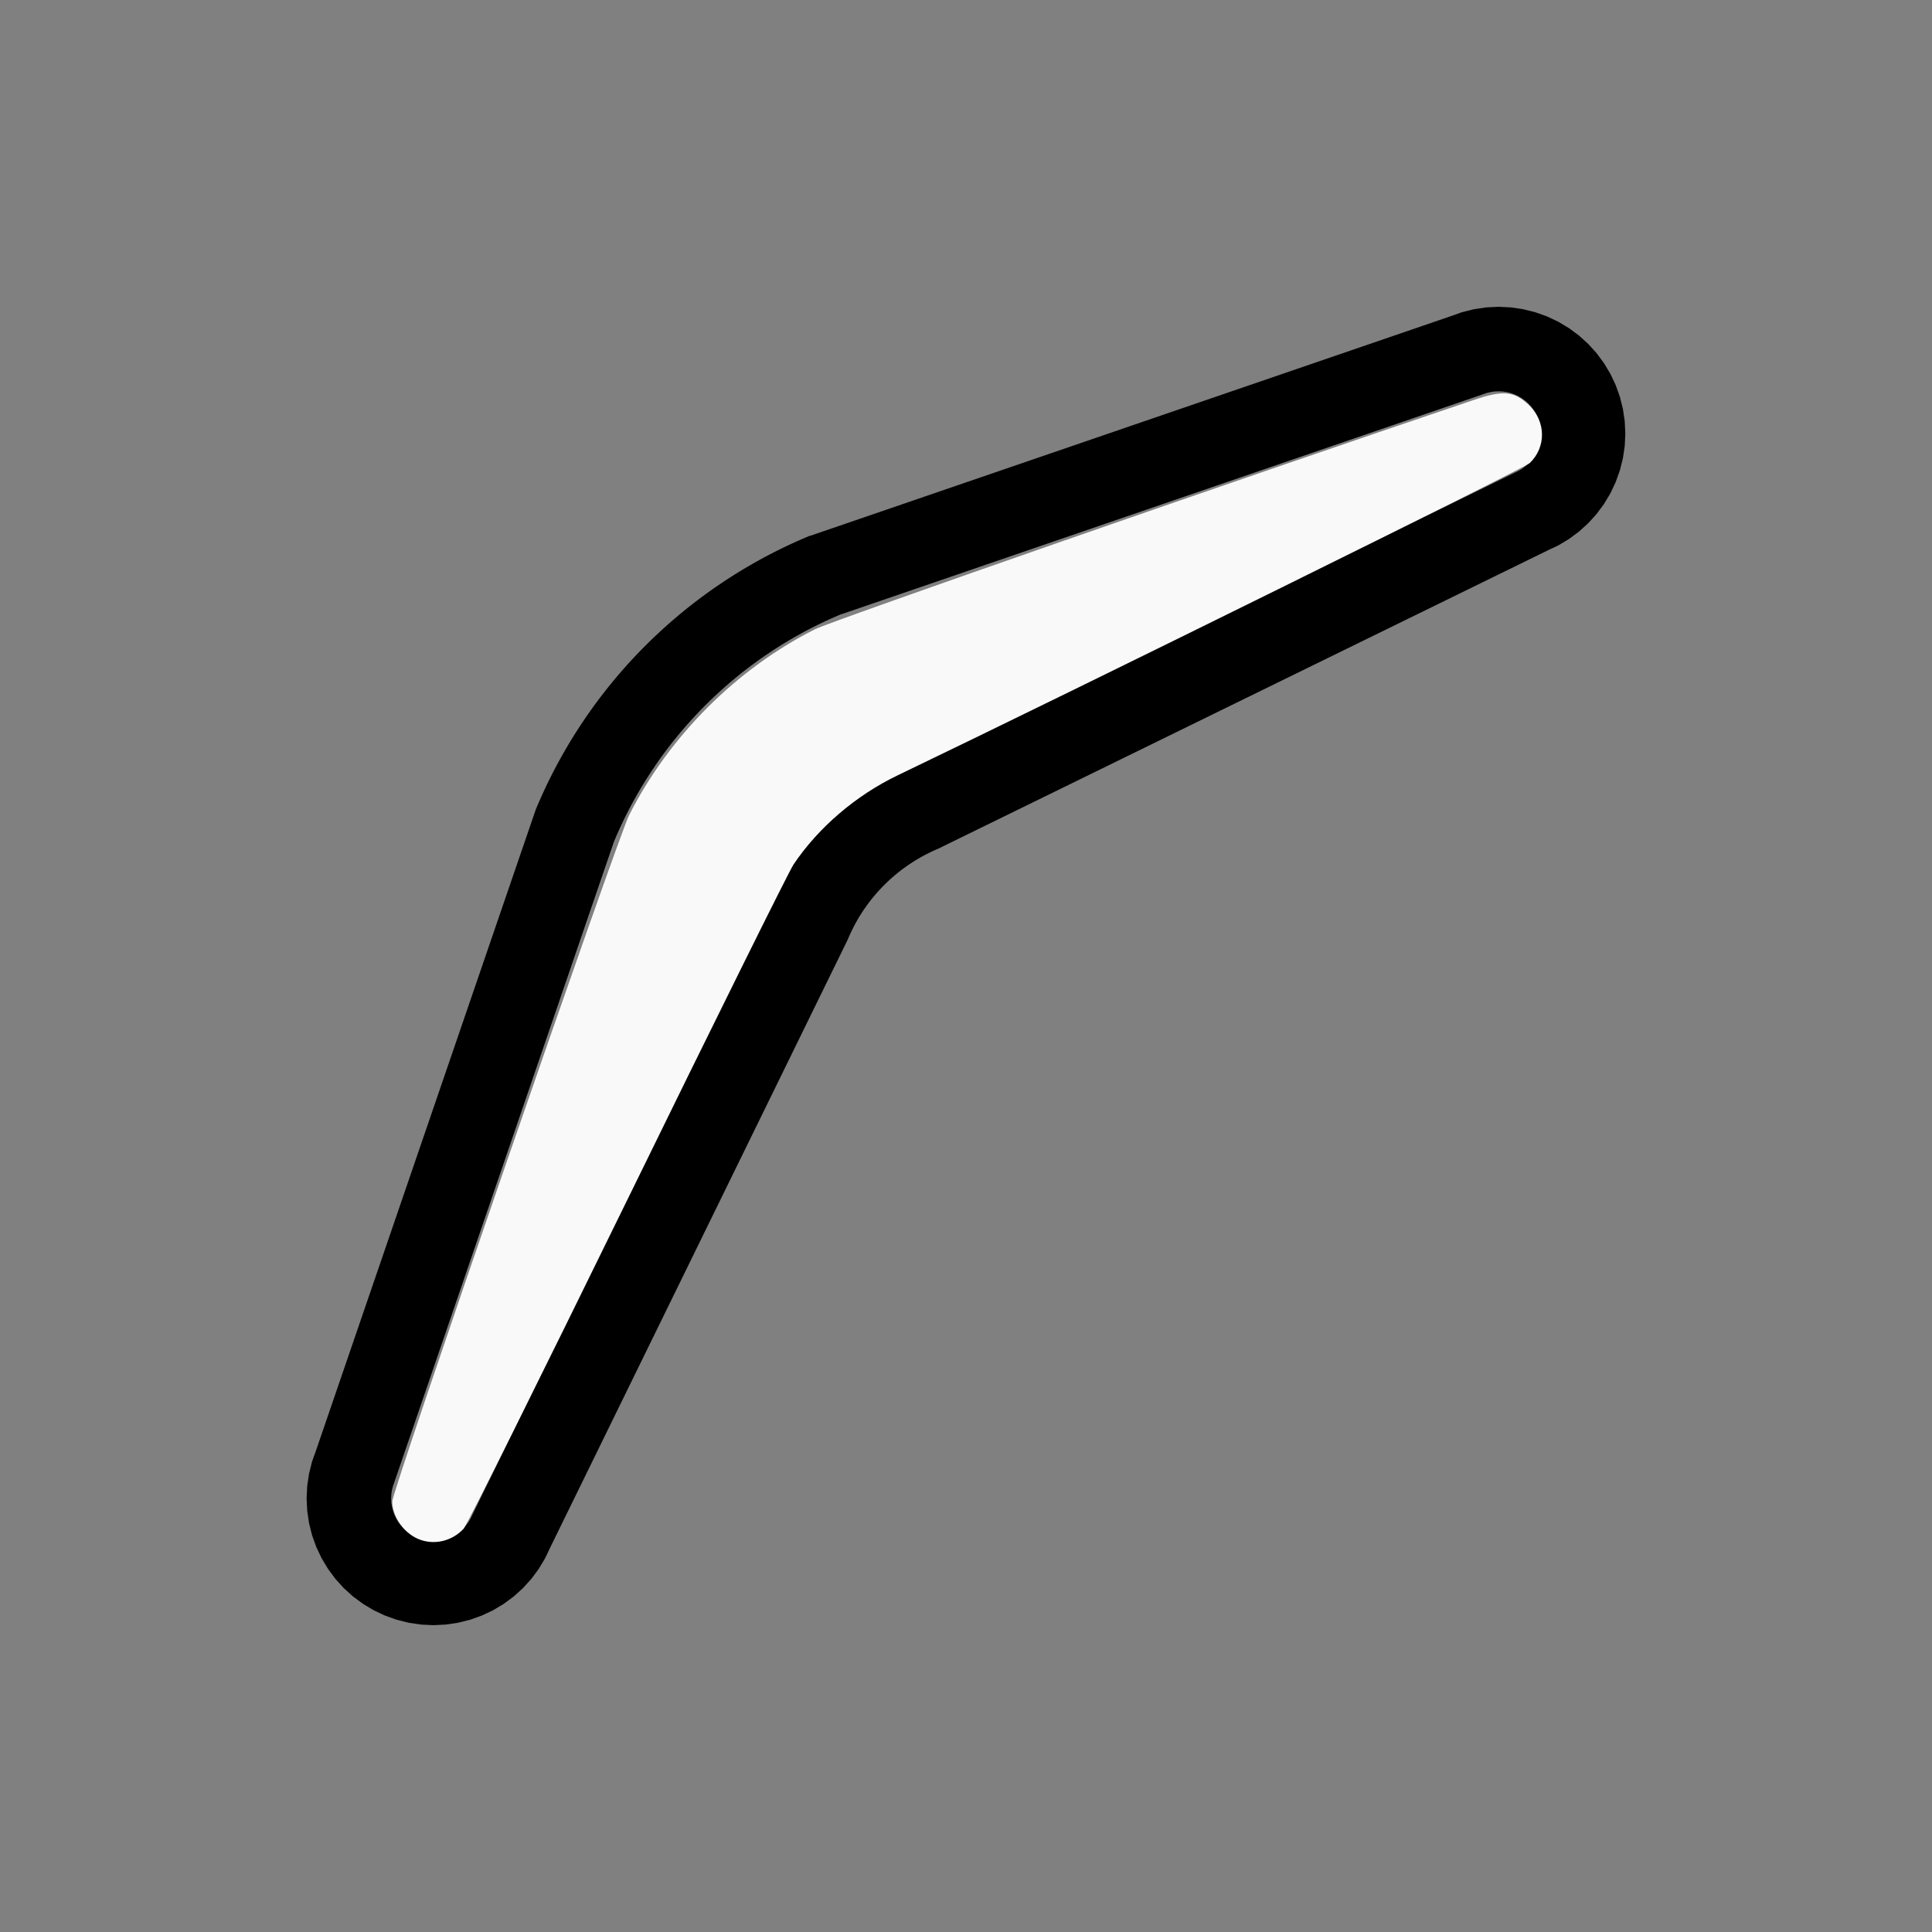 <?xml version="1.0" encoding="UTF-8" standalone="no"?>
<svg
   width="100%"
   height="100%"
   viewBox="-77 -70.98 200 200"
   version="1.1"
   id="svg1"
   sodipodi:docname="wboomerang.svg"
   inkscape:version="1.3 (0e150ed6c4, 2023-07-21)"
   xmlns:inkscape="http://www.inkscape.org/namespaces/inkscape"
   xmlns:sodipodi="http://sodipodi.sourceforge.net/DTD/sodipodi-0.dtd"
   xmlns="http://www.w3.org/2000/svg"
   xmlns:svg="http://www.w3.org/2000/svg"
   xmlns:rdf="http://www.w3.org/1999/02/22-rdf-syntax-ns#"
   xmlns:cc="http://creativecommons.org/ns#"
   xmlns:dc="http://purl.org/dc/elements/1.1/">
  <rect x="-77" y="-70.98" width="200" height="200" fill="#808080" stroke="none"/>
  <defs
     id="defs1" />
  <sodipodi:namedview
     id="namedview1"
     pagecolor="#505050"
     bordercolor="#ffffff"
     borderopacity="1"
     inkscape:showpageshadow="0"
     inkscape:pageopacity="0"
     inkscape:pagecheckerboard="1"
     inkscape:deskcolor="#505050"
     inkscape:document-units="mm"
     showgrid="false"
     inkscape:zoom="3.8369876"
     inkscape:cx="100.33913"
     inkscape:cy="100.33913"
     inkscape:window-width="1858"
     inkscape:window-height="1057"
     inkscape:window-x="2214"
     inkscape:window-y="1675"
     inkscape:window-maximized="1"
     inkscape:current-layer="svg1" />
  <title
     id="title1">svgOutput</title>
  <desc
     id="desc1">made with tinkercad</desc>
  <path
     id="path1"
     d="m 78.135,-39.221 -1.286,0.063 -1.274,0.189 -1.249,0.313 -1.178,0.421 -8.75e-4,-0.002 -46.204,15.841 -20.032,6.868 -0.006,0.002 -0.046,0.015 -0.007,-0.018 -0.057,0.024 -0.419,0.175 -0.473,0.205 -0.471,0.208 -0.469,0.213 -0.467,0.218 -0.466,0.223 -0.462,0.227 -0.408,0.206 -0.052,0.026 -0.439,0.226 -0.02,0.01 -0.456,0.241 -0.453,0.246 -0.451,0.249 -0.448,0.255 -0.446,0.258 -0.444,0.263 -0.215,0.13 -0.226,0.137 -0.438,0.271 -0.435,0.276 -0.433,0.28 -0.43,0.284 -0.427,0.288 -0.208,0.143 -0.217,0.15 -0.421,0.296 -0.419,0.302 -0.416,0.305 -0.412,0.31 -0.41,0.312 -0.407,0.318 -0.402,0.32 -0.4,0.326 -0.397,0.329 -0.393,0.333 -0.278,0.239 -0.053,0.046 -0.06,0.052 -0.387,0.34 -0.383,0.345 -0.381,0.347 -0.377,0.352 -0.373,0.355 -0.37,0.359 -0.366,0.362 -0.363,0.366 -0.359,0.371 -0.319,0.334 -0.037,0.038 -0.352,0.377 -0.348,0.38 -0.344,0.383 -0.341,0.388 -0.336,0.39 -0.333,0.393 -0.328,0.397 -0.326,0.4 -0.321,0.403 -0.026,0.034 -0.286,0.366 -0.005,0.006 -0.313,0.41 -0.309,0.411 -0.305,0.416 -0.301,0.419 -0.297,0.421 -0.292,0.424 -0.289,0.428 -0.187,0.283 -0.097,0.147 -0.28,0.432 -0.276,0.435 -0.271,0.439 -0.268,0.44 -0.262,0.444 -0.258,0.446 -0.255,0.449 -0.194,0.352 -0.055,0.099 -0.246,0.454 -0.241,0.455 -0.236,0.458 -0.232,0.461 -0.227,0.462 -0.222,0.464 -0.218,0.467 -0.213,0.469 -0.209,0.472 -0.204,0.473 -0.166,0.393 -0.002,-4.53e-4 -0.01,0.029 -0.022,0.053 0.004,0.002 -0.004,0.01 -22.713,66.251 0.002,4.52e-4 -0.074,0.207 -0.348,0.971 -0.312,1.249 -0.189,1.274 -0.063,1.286 0.063,1.287 0.189,1.274 0.312,1.25 0.434,1.213 0.551,1.163 0.662,1.105 0.766,1.035 0.865,0.955 0.303,0.274 0.652,0.591 1.035,0.767 1.105,0.662 1.163,0.55 1.054,0.377 0.158,0.057 1.25,0.313 1.274,0.189 1.287,0.063 1.286,-0.063 1.274,-0.189 1.249,-0.313 1.213,-0.434 1.165,-0.55 1.104,-0.662 1.035,-0.767 0.652,-0.591 0.302,-0.274 0.865,-0.955 0.767,-1.035 0.662,-1.105 0.535,-1.13 0.001,4.52e-4 30.831,-62.998 -0.006,-0.002 0.062,-0.147 0.116,-0.261 0.088,-0.191 0.032,-0.069 0.125,-0.258 0.128,-0.255 0.132,-0.255 0.137,-0.251 0.142,-0.25 0.144,-0.248 0.15,-0.244 0.153,-0.241 0.157,-0.24 0.161,-0.236 0.165,-0.236 0.169,-0.231 0.172,-0.228 0.177,-0.226 0.094,-0.116 0.086,-0.107 0.184,-0.22 0.188,-0.217 0.19,-0.213 0.119,-0.129 0.075,-0.082 0.197,-0.206 0.202,-0.206 0.203,-0.2 0.208,-0.197 0.211,-0.194 0.214,-0.191 0.216,-0.187 0.221,-0.183 0.222,-0.18 0.226,-0.177 0.228,-0.172 0.232,-0.168 0.234,-0.165 0.236,-0.16 0.044,-0.029 0.196,-0.128 0.219,-0.14 0.023,-0.014 0.245,-0.149 0.247,-0.145 0.248,-0.141 0.252,-0.137 0.253,-0.133 0.256,-0.13 0.258,-0.124 0.26,-0.12 0.262,-0.116 0.236,-0.099 0.027,-0.011 v -4.52e-4 l -0.002,-0.006 1.019,-0.499 5.681,-2.78 56.27,-27.538 -8.75e-4,-0.002 1.131,-0.534 1.105,-0.662 1.034,-0.767 0.955,-0.865 0.865,-0.954 0.767,-1.035 0.662,-1.104 0.514,-1.087 0.036,-0.077 0.35,-0.978 0.084,-0.235 0.313,-1.249 0.189,-1.274 0.063,-1.286 -0.063,-1.286 -0.189,-1.275 -0.313,-1.249 -0.434,-1.213 -0.55,-1.164 -0.662,-1.105 -0.767,-1.035 -0.824,-0.91 -0.041,-0.045 -0.955,-0.865 -1.034,-0.767 -1.105,-0.662 -1.165,-0.55 -1.213,-0.434 -1.249,-0.313 -1.275,-0.189 z m -8.75e-4,8.748 0.429,0.021 0.425,0.063 0.416,0.104 0.404,0.146 0.388,0.184 0.369,0.221 0.345,0.255 0.318,0.288 0.289,0.319 0.256,0.345 0.217,0.363 0.003,0.005 0.184,0.388 0.144,0.404 0.105,0.416 0.063,0.425 0.021,0.429 -0.021,0.43 -0.063,0.425 -0.105,0.416 -0.088,0.245 -0.057,0.159 -0.184,0.388 -0.22,0.369 -0.256,0.345 -0.289,0.317 -0.318,0.289 -0.345,0.255 -0.369,0.222 -0.353,0.167 -0.005,0.003 -0.028,0.014 v 4.53e-4 l -2.156,1.055 -4.541,2.222 -56.266,27.536 4.52e-4,4.52e-4 0.002,0.005 -0.312,0.131 -0.337,0.148 -0.335,0.153 -0.333,0.157 -0.33,0.162 -0.329,0.167 -0.326,0.17 -0.324,0.176 -0.151,0.085 -0.17,0.095 -0.317,0.184 -0.316,0.189 -0.314,0.194 -0.31,0.199 -0.308,0.202 -0.303,0.206 -0.303,0.211 -0.298,0.215 -0.296,0.22 -0.293,0.223 -0.289,0.227 -0.066,0.054 -0.22,0.178 -0.282,0.236 -0.28,0.24 -0.276,0.242 -0.273,0.247 -0.269,0.252 -0.266,0.254 -0.262,0.258 -0.259,0.262 -0.13,0.136 -0.125,0.131 -0.251,0.269 -0.248,0.274 -0.243,0.276 -0.2,0.235 -0.038,0.045 -0.236,0.283 -0.232,0.286 -0.227,0.289 -0.224,0.293 -0.219,0.296 -0.215,0.298 -0.212,0.302 -0.207,0.305 -0.003,0.004 -0.199,0.305 -0.198,0.31 -0.194,0.313 -0.188,0.316 -0.185,0.318 -0.18,0.321 -0.176,0.323 -0.171,0.326 -0.166,0.329 -0.163,0.33 -0.157,0.333 -0.028,0.061 -0.125,0.274 -0.148,0.337 -0.095,0.223 -0.04,0.094 -0.009,0.019 -4.902,10.017 -17.776,36.322 -4.804,9.816 -0.118,0.241 -3.16,6.457 -4.51e-4,-4.52e-4 h -4.53e-4 l -0.016,0.033 -0.166,0.354 -0.222,0.369 -0.255,0.345 -0.184,0.204 -0.104,0.115 -0.318,0.288 -0.345,0.256 -0.369,0.221 -0.388,0.184 -0.404,0.145 -0.416,0.105 -0.425,0.063 -0.429,0.021 -0.385,-0.019 -0.043,-0.002 -0.425,-0.063 -0.416,-0.105 -0.404,-0.145 -0.388,-0.184 -0.369,-0.221 -0.345,-0.256 -0.319,-0.288 -0.288,-0.319 -0.255,-0.345 -0.222,-0.369 -0.109,-0.231 -0.074,-0.158 -0.146,-0.404 -0.104,-0.416 -0.063,-0.425 -0.021,-0.429 0.021,-0.429 0.063,-0.425 0.104,-0.416 0.132,-0.368 0.012,-0.035 -0.001,-8.75e-4 0.076,-0.223 0.988,-2.883 0.083,-0.241 15.024,-43.819 0.795,-2.319 3.759,-10.965 1.98,-5.776 0.026,-0.077 0.003,-0.006 0.15,-0.357 0.19,-0.439 0.195,-0.436 0.036,-0.077 0.164,-0.357 0.203,-0.431 0.209,-0.429 0.213,-0.427 0.218,-0.425 0.223,-0.422 0.227,-0.419 0.232,-0.417 0.146,-0.256 0.09,-0.158 0.241,-0.412 0.245,-0.409 0.25,-0.407 0.255,-0.403 0.258,-0.402 0.264,-0.398 0.267,-0.396 0.271,-0.393 0.146,-0.205 0.13,-0.184 0.28,-0.386 0.284,-0.383 0.289,-0.38 0.292,-0.377 0.045,-0.056 0.252,-0.317 0.301,-0.371 0.305,-0.368 0.309,-0.365 0.312,-0.36 0.317,-0.356 0.32,-0.354 0.326,-0.35 0.328,-0.346 0.331,-0.343 0.335,-0.34 0.34,-0.336 0.342,-0.331 0.347,-0.328 0.351,-0.324 0.233,-0.212 0.12,-0.109 0.356,-0.316 0.361,-0.313 0.364,-0.309 0.367,-0.305 0.371,-0.3 0.18,-0.143 0.194,-0.155 0.377,-0.293 0.38,-0.288 0.383,-0.284 0.387,-0.28 0.389,-0.277 0.308,-0.213 0.085,-0.059 0.396,-0.268 0.034,-0.023 0.364,-0.24 0.401,-0.259 0.404,-0.254 0.407,-0.25 0.41,-0.246 0.411,-0.241 0.416,-0.236 0.416,-0.232 0.419,-0.228 0.422,-0.222 0.165,-0.085 0.261,-0.134 0.426,-0.214 0.43,-0.208 0.397,-0.188 0.035,-0.017 0.434,-0.199 0.436,-0.194 0.437,-0.19 0.383,-0.161 0.006,0.015 62.964,-21.587 3.347,-1.148 4.52e-4,0.002 0.035,-0.013 0.369,-0.132 0.416,-0.104 0.424,-0.063 z"
     style="stroke-width:0.875" />
  <path
     style="fill:#f9f9f9;stroke-width:1.044;stroke-opacity:0"
     d="m 163.149,601.084 c -5.61,-2.493 -9.904,-8.823 -9.904,-14.599 0,-4.175 87.983,-259.081 92.524,-268.062 15.585,-30.826 41.968,-57.202 72.644,-72.626 6.468,-3.252 163.883,-58.036 257.41,-89.584 11.473,-3.87 15.647,-3.463 21.49,2.095 6.627,6.304 6.744,16.414 0.26,22.586 -2.147,2.044 -174.685,87.282 -246.925,121.988 -16.33,7.845 -31.034,20.448 -40.701,34.883 -1.728,2.58 -30.892,61.426 -64.808,130.768 -33.917,69.342 -62.721,127.221 -64.01,128.621 -4.646,5.045 -11.903,6.632 -17.98,3.931 z"
     id="path2"
     transform="matrix(0.265,0,0,0.265,-77,-70.98)" />
</svg>
